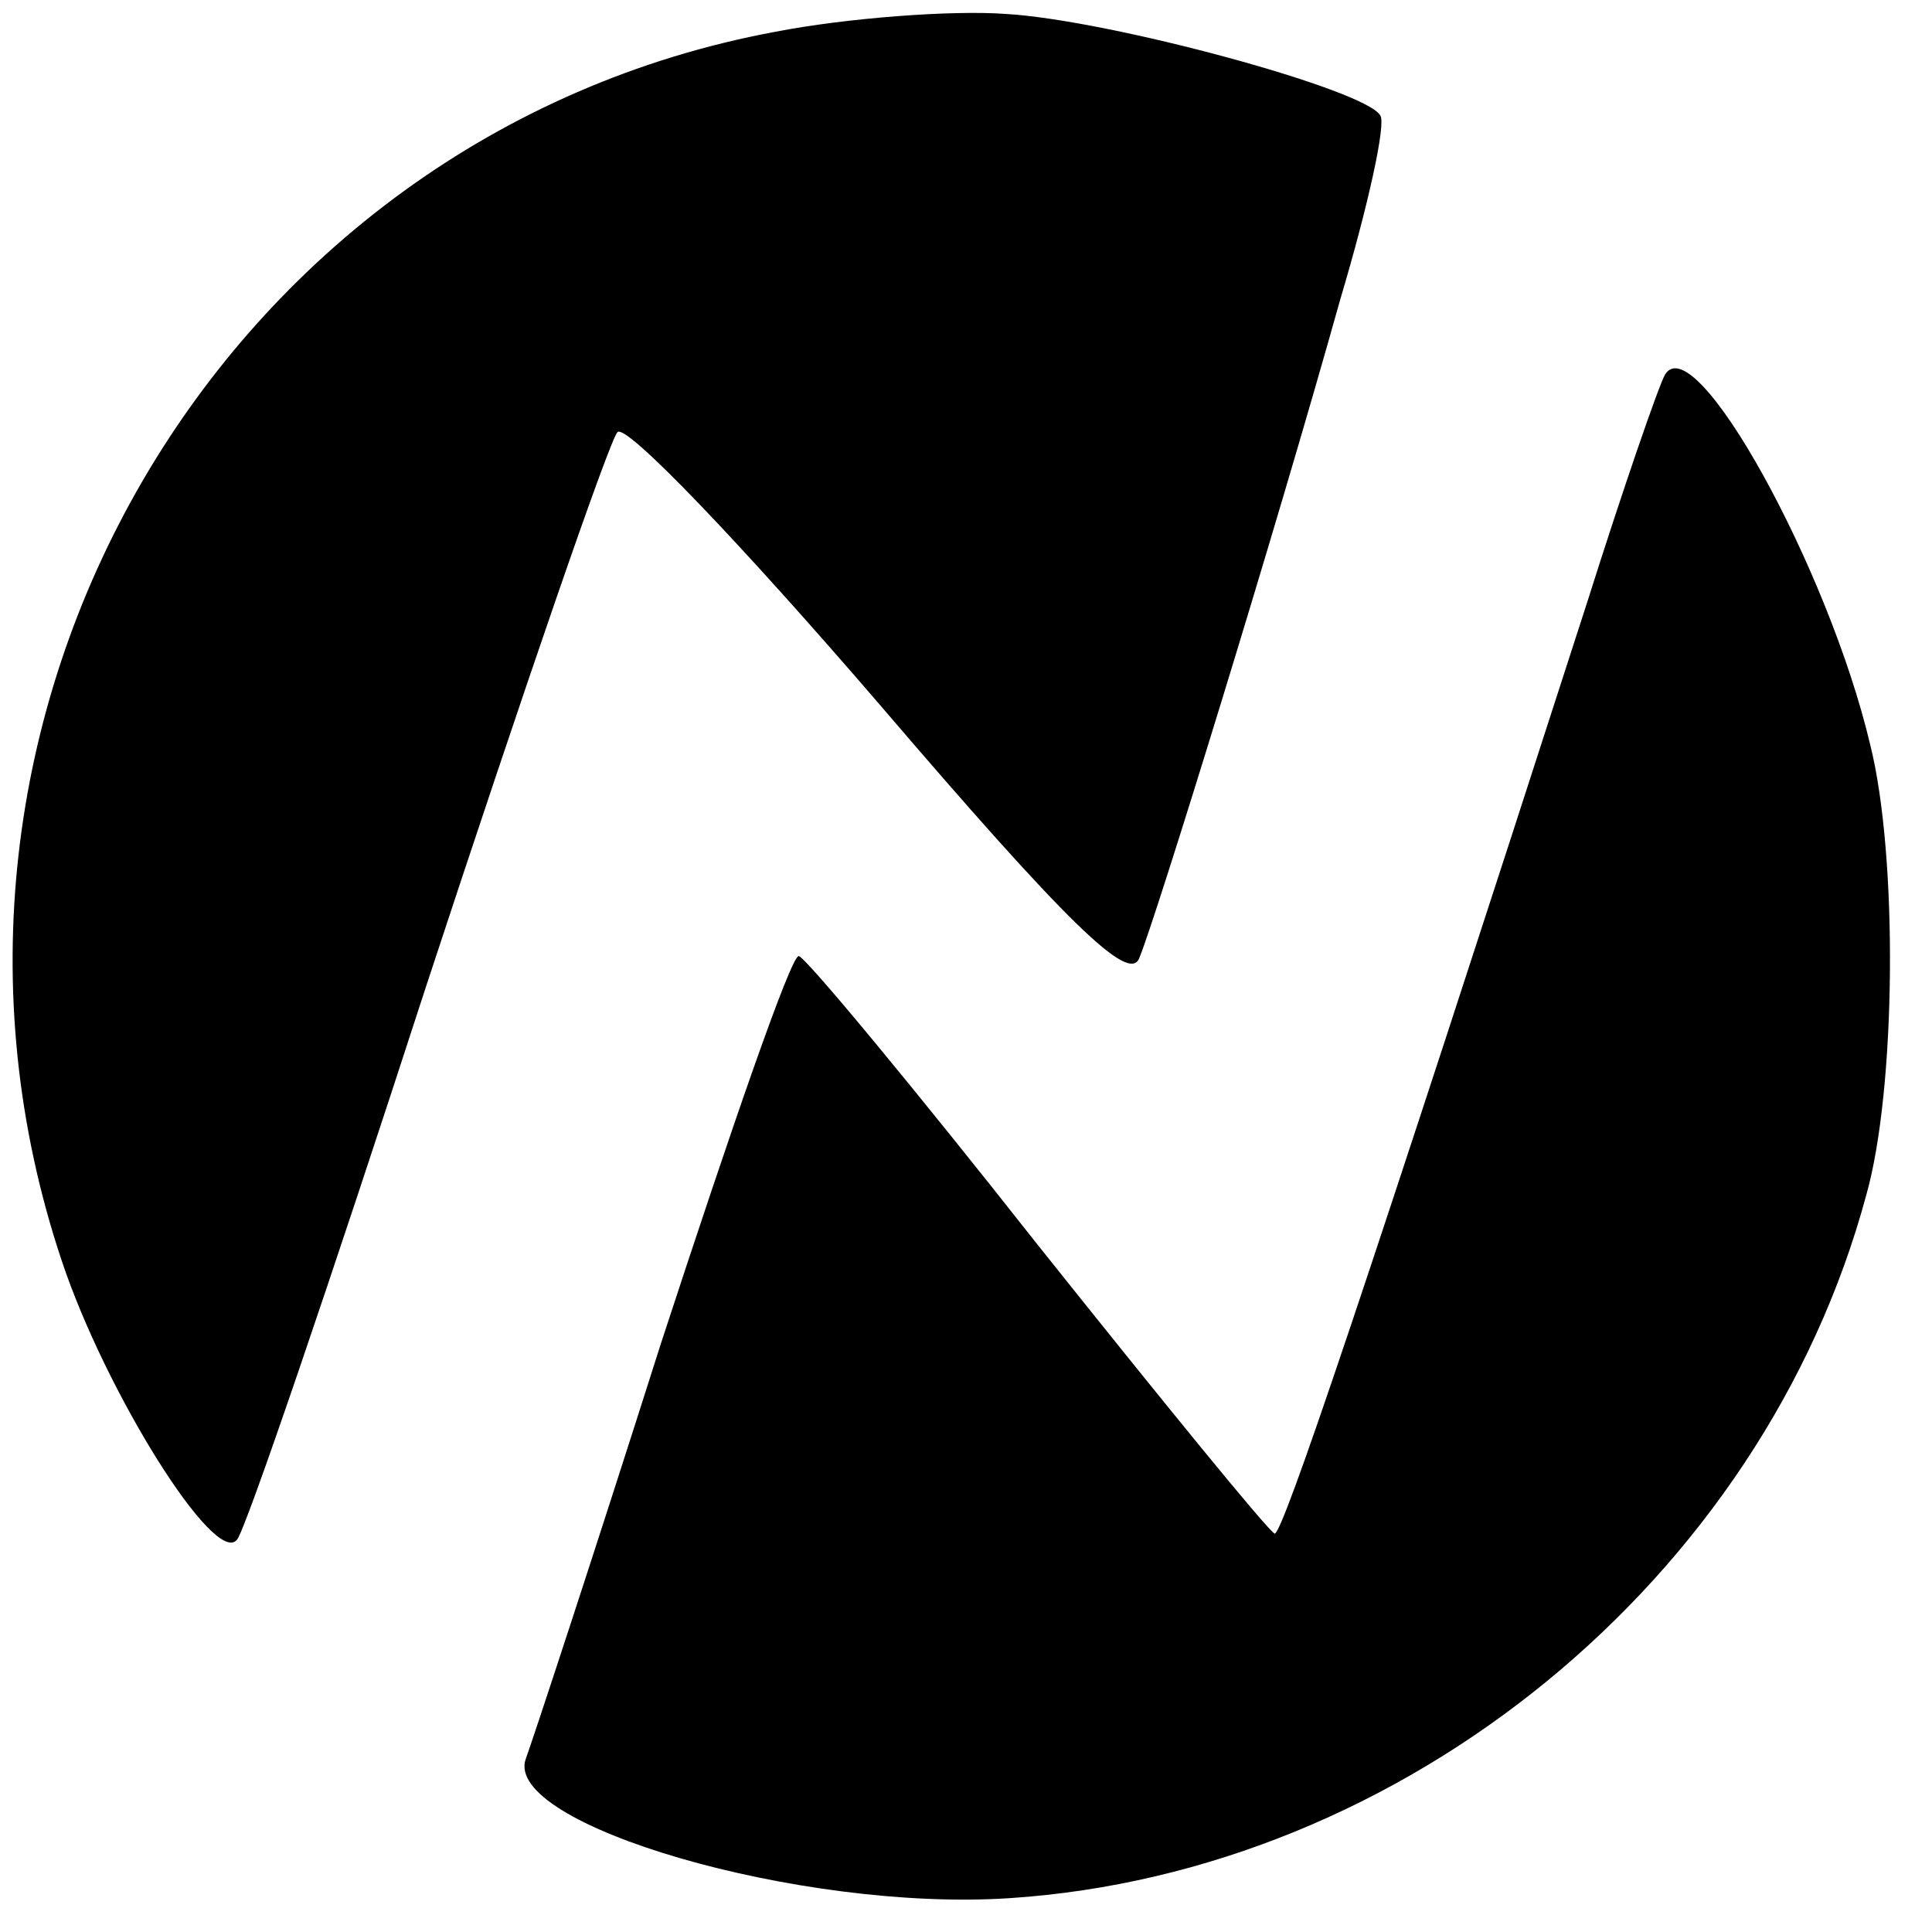 <?xml version="1.0" standalone="no"?>
<!DOCTYPE svg PUBLIC "-//W3C//DTD SVG 20010904//EN"
 "http://www.w3.org/TR/2001/REC-SVG-20010904/DTD/svg10.dtd">
<svg version="1.0" xmlns="http://www.w3.org/2000/svg"
 width="97pt" height="97pt" viewBox="0 0 97 97"
 preserveAspectRatio="xMidYMid meet">
<g transform="translate(0,97) scale(0.1,-0.1)"
fill="#000000" stroke="none">
<path d="M389 954 c-279 -52 -449 -345 -358 -617 22 -66 77 -154 88 -140 4 4
47 130 95 278 49 149 92 274 96 278 4 5 63 -57 131 -136 95 -111 126 -141 131
-128 8 19 68 213 101 331 14 47 23 88 20 92 -7 13 -136 48 -188 51 -27 2 -80
-2 -116 -9z"/>
<path d="M836 782 c-3 -5 -21 -57 -39 -114 -112 -347 -153 -468 -157 -468 -3
1 -56 66 -119 145 -63 80 -117 145 -120 145 -4 0 -34 -87 -69 -194 -34 -107
-65 -201 -68 -209 -12 -33 138 -77 243 -70 198 13 378 160 430 353 15 53 16
170 2 226 -21 89 -88 210 -103 186z"/>
</g>
</svg>
